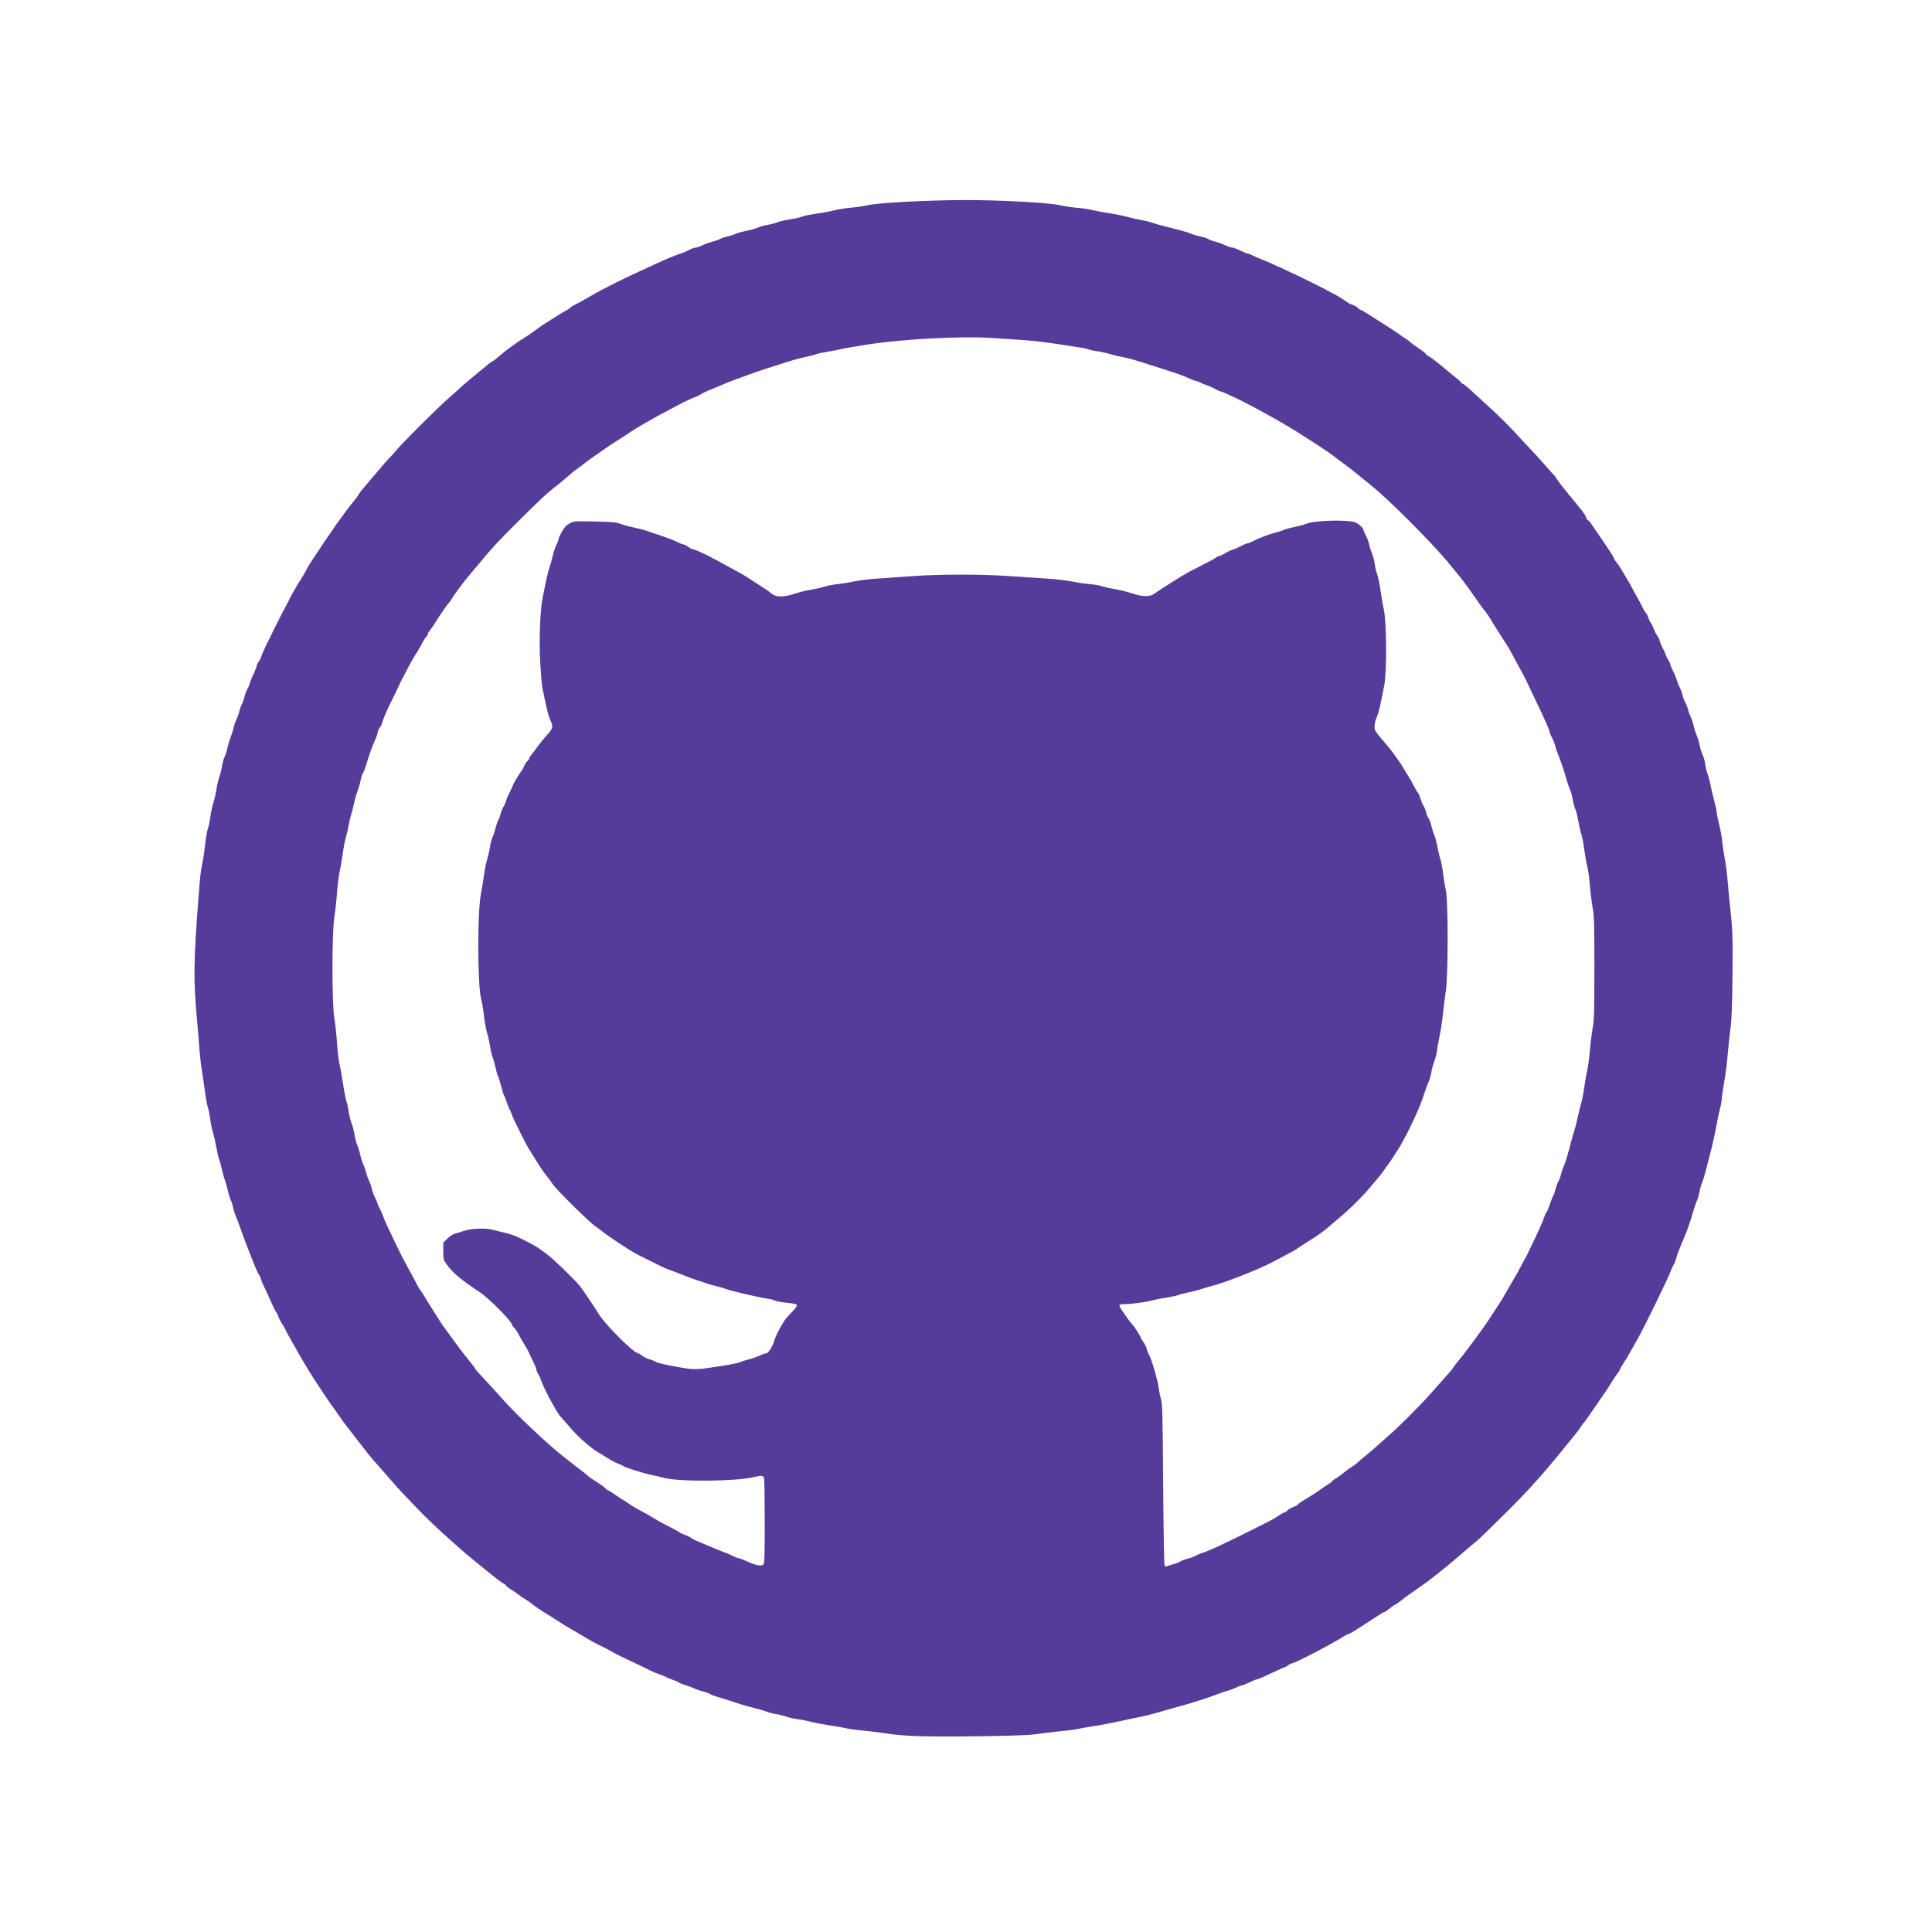 <?xml version="1.0" encoding="UTF-8" standalone="no"?>
<!-- Created with Inkscape (http://www.inkscape.org/) -->

<svg
   xmlns:dc="http://purl.org/dc/elements/1.1/"
   xmlns:cc="http://creativecommons.org/ns#"
   xmlns:rdf="http://www.w3.org/1999/02/22-rdf-syntax-ns#"
   xmlns:svg="http://www.w3.org/2000/svg"
   xmlns="http://www.w3.org/2000/svg"
   xmlns:sodipodi="http://sodipodi.sourceforge.net/DTD/sodipodi-0.dtd"
   xmlns:inkscape="http://www.inkscape.org/namespaces/inkscape"
   version="1.1"
   id="svg1382"
   width="2560"
   height="2560"
   viewBox="0 0 2560 2560"
   sodipodi:docname="socials_github.svg"
   inkscape:version="0.92.5 (2060ec1f9f, 2020-04-08)">
  <defs
     id="defs1386" />
  <sodipodi:namedview
     pagecolor="#ffffff"
     bordercolor="#666666"
     borderopacity="1"
     objecttolerance="10"
     gridtolerance="10"
     guidetolerance="10"
     inkscape:pageopacity="0"
     inkscape:pageshadow="2"
     inkscape:window-width="3000"
     inkscape:window-height="1859"
     id="namedview1384"
     showgrid="false"
     inkscape:zoom="0.36875"
     inkscape:cx="1199.5565"
     inkscape:cy="1620.7392"
     inkscape:window-x="-13"
     inkscape:window-y="-13"
     inkscape:window-maximized="1"
     inkscape:current-layer="svg1382" />
  <path
     style="fill:#553c9a;stroke-width:1.333;fill-opacity:1"
     d="m 1206,2300.05 c -11,-0.584 -25.4,-2.003 -32,-3.154 -6.6,-1.151 -19.73,-2.788 -29.178,-3.639 -9.448,-0.85 -19.048,-2.09 -21.333,-2.755 -2.285,-0.665 -12.255,-2.432 -22.155,-3.926 -9.9,-1.495 -22.2,-3.836 -27.333,-5.202 -5.133,-1.366 -12.833,-2.884 -17.11,-3.373 -4.277,-0.489 -11.004,-1.999 -14.949,-3.356 -3.945,-1.357 -10.045,-2.886 -13.556,-3.398 -3.511,-0.511 -9.384,-2.03 -13.051,-3.375 -3.667,-1.345 -11.467,-3.626 -17.333,-5.068 -5.867,-1.442 -13.367,-3.508 -16.667,-4.59 -3.3,-1.082 -9.9,-3.245 -14.667,-4.807 -4.767,-1.562 -11.899,-3.758 -15.85,-4.88 -3.951,-1.122 -8.451,-2.861 -10,-3.864 -1.549,-1.003 -5.817,-2.551 -9.483,-3.441 -3.667,-0.889 -8.785,-2.673 -11.373,-3.964 -2.589,-1.291 -8.128,-3.342 -12.309,-4.557 -4.181,-1.215 -7.92,-2.725 -8.309,-3.354 -0.389,-0.629 -3.85,-2.169 -7.691,-3.422 -3.841,-1.253 -7.65,-2.802 -8.463,-3.442 -0.813,-0.64 -4.87,-2.331 -9.014,-3.757 -4.145,-1.426 -9.18,-3.474 -11.188,-4.55 -2.009,-1.077 -10.252,-5.095 -18.319,-8.929 -8.067,-3.834 -17.667,-8.399 -21.333,-10.143 -3.667,-1.744 -10.267,-5.208 -14.667,-7.698 -4.4,-2.489 -9.5,-5.162 -11.333,-5.94 -1.833,-0.778 -5.133,-2.42 -7.333,-3.649 -2.2,-1.229 -6.1,-3.373 -8.667,-4.765 -2.567,-1.391 -7.967,-4.568 -12,-7.06 -4.033,-2.492 -10.053,-6.004 -13.377,-7.804 -3.324,-1.8 -10.002,-5.88 -14.841,-9.065 -4.839,-3.185 -10.519,-6.838 -12.623,-8.116 -12.375,-7.521 -17.732,-11.081 -22.493,-14.948 -2.933,-2.383 -7.133,-5.333 -9.333,-6.556 -2.2,-1.223 -6.7,-4.289 -10,-6.814 -3.3,-2.525 -8.25,-5.924 -11,-7.552 -2.75,-1.629 -5,-3.435 -5,-4.015 0,-0.58 -1.795,-1.982 -3.99,-3.117 -2.194,-1.135 -10,-7 -17.345,-13.034 -7.345,-6.034 -18,-14.727 -23.677,-19.318 -5.677,-4.591 -13.436,-11.191 -17.243,-14.667 -3.807,-3.476 -10.69,-9.62 -15.296,-13.653 -10.596,-9.278 -30.49,-28.216 -37.641,-35.831 -3.012,-3.207 -10.452,-11.007 -16.534,-17.333 -11.78,-12.252 -12.252,-12.774 -25.504,-28.169 -4.734,-5.5 -11.945,-13.681 -16.023,-18.179 -4.078,-4.499 -9.215,-10.643 -11.415,-13.655 -2.2,-3.012 -5.2,-6.908 -6.667,-8.659 -1.467,-1.751 -4.767,-5.982 -7.333,-9.402 -2.567,-3.42 -7.386,-9.643 -10.71,-13.828 -3.324,-4.185 -7.824,-10.247 -10,-13.471 -2.176,-3.224 -5.305,-7.724 -6.953,-10 -1.648,-2.276 -4.348,-6.004 -6,-8.283 -3.541,-4.886 -13.343,-19.583 -23.025,-34.522 -6.826,-10.534 -18.7,-30.525 -24.827,-41.801 -1.734,-3.19 -4.775,-8.59 -6.759,-12 -1.984,-3.41 -4.603,-8.299 -5.819,-10.866 -1.216,-2.567 -3.365,-6.29 -4.775,-8.274 -1.41,-1.984 -3.226,-5.584 -4.036,-8 -0.81,-2.416 -2.231,-5.292 -3.157,-6.392 -0.926,-1.1 -4.181,-7.7 -7.233,-14.667 -3.052,-6.967 -7.31,-16.201 -9.461,-20.521 -2.151,-4.32 -3.911,-8.772 -3.911,-9.895 0,-1.123 -0.85,-2.988 -1.889,-4.146 -1.039,-1.158 -3.197,-5.405 -4.796,-9.438 -1.599,-4.033 -4.716,-11.833 -6.927,-17.333 -4.647,-11.56 -11.042,-28.672 -13.953,-37.333 -1.109,-3.3 -3.394,-9.3 -5.078,-13.333 -1.684,-4.033 -3.48,-9.713 -3.991,-12.62 -0.511,-2.908 -1.781,-6.934 -2.822,-8.947 -1.041,-2.013 -2.812,-7.734 -3.936,-12.713 -1.124,-4.979 -2.944,-11.372 -4.044,-14.206 -1.1,-2.834 -2.878,-9.324 -3.95,-14.421 -1.072,-5.097 -2.567,-10.422 -3.322,-11.833 -0.755,-1.411 -2.542,-9.059 -3.971,-16.997 -1.429,-7.938 -3.482,-16.935 -4.561,-19.994 -1.079,-3.058 -2.618,-10.52 -3.42,-16.581 -0.802,-6.061 -2.338,-13.743 -3.413,-17.07 -1.075,-3.327 -2.809,-12.927 -3.853,-21.333 -1.044,-8.406 -2.806,-20.509 -3.914,-26.896 -1.108,-6.387 -2.67,-20.487 -3.47,-31.333 -0.8,-10.847 -2.316,-29.021 -3.37,-40.388 -4.349,-46.925 -3.996,-74.496 1.944,-151.911 2.794,-36.407 2.989,-38.12 6.229,-54.6 1.064,-5.415 2.486,-15.615 3.159,-22.667 0.673,-7.052 2.121,-15.362 3.219,-18.468 1.097,-3.105 2.656,-10.475 3.464,-16.378 0.808,-5.902 2.651,-14.43 4.095,-18.951 1.444,-4.521 3.237,-12.451 3.984,-17.622 0.747,-5.171 2.504,-12.703 3.904,-16.736 1.4,-4.033 3.136,-11.044 3.858,-15.579 0.722,-4.535 2.197,-9.635 3.278,-11.333 1.081,-1.698 2.683,-6.688 3.558,-11.088 0.876,-4.4 2.716,-10.7 4.089,-14 1.373,-3.3 3.126,-8.902 3.894,-12.448 0.769,-3.546 2.495,-8.646 3.836,-11.333 1.341,-2.687 3.15,-7.791 4.019,-11.343 0.869,-3.551 2.383,-7.751 3.363,-9.333 0.981,-1.582 2.503,-5.876 3.384,-9.543 0.88,-3.667 2.678,-8.467 3.995,-10.667 1.317,-2.2 2.82,-5.8 3.341,-8 0.52,-2.2 2.697,-7.591 4.838,-11.98 C 338.249,888.297 340,883.728 340,882.533 c 0,-1.195 1.117,-3.604 2.483,-5.353 1.366,-1.749 2.913,-4.68 3.437,-6.513 0.974,-3.403 7.581,-17.986 10.874,-24 1.004,-1.833 2.751,-5.433 3.882,-8 1.131,-2.567 2.749,-5.867 3.594,-7.333 0.845,-1.467 2.33,-4.317 3.3,-6.333 3.253,-6.765 6.082,-12.284 10.081,-19.667 C 379.836,801.3 382.485,796.2 383.539,794 c 1.054,-2.2 2.76,-5.5 3.792,-7.333 5.81,-10.323 9.172,-15.966 12.708,-21.333 2.174,-3.3 4.89,-8.015 6.036,-10.479 1.145,-2.463 4.955,-8.763 8.465,-14 6.142,-9.163 7.439,-11.111 14.794,-22.221 1.833,-2.769 5.733,-8.444 8.667,-12.61 2.933,-4.166 5.933,-8.574 6.667,-9.794 0.733,-1.221 2.833,-4.118 4.667,-6.439 1.833,-2.321 4.833,-6.418 6.667,-9.105 3.186,-4.671 11.082,-14.848 15.193,-19.583 1.066,-1.228 2.681,-3.628 3.588,-5.333 0.907,-1.706 2.995,-4.601 4.639,-6.434 1.644,-1.833 10.027,-11.733 18.628,-22 8.601,-10.267 16.709,-19.567 18.018,-20.667 1.309,-1.1 4.597,-4.7 7.306,-8 10.188,-12.408 58.818,-60.708 75.848,-75.333 4.27,-3.667 9.042,-7.955 10.604,-9.53 2.484,-2.504 20.612,-17.73 36.672,-30.803 2.928,-2.383 5.747,-4.333 6.265,-4.333 0.518,0 4.608,-3.171 9.09,-7.047 4.481,-3.876 9.648,-8.058 11.481,-9.292 1.833,-1.235 5.733,-4.042 8.667,-6.238 2.933,-2.196 7.433,-5.239 10,-6.761 4.879,-2.894 12.124,-7.791 16.667,-11.265 5.238,-4.006 12.074,-8.666 16.667,-11.361 C 727.9,425.195 733.6,421.584 738,418.676 c 4.4,-2.908 9.909,-6.191 12.242,-7.295 2.333,-1.104 4.661,-2.684 5.172,-3.512 0.511,-0.828 3.402,-2.676 6.425,-4.107 3.022,-1.431 9.095,-4.736 13.495,-7.344 8.928,-5.292 20.601,-11.704 26.667,-14.65 2.2,-1.068 5.5,-2.803 7.333,-3.854 4.358,-2.499 30.861,-15.168 47.333,-22.627 3.667,-1.66 10.567,-4.842 15.333,-7.07 10.639,-4.973 24.499,-10.621 30.432,-12.401 2.437,-0.731 7.177,-2.789 10.532,-4.573 3.355,-1.784 7.384,-3.243 8.953,-3.243 1.569,0 5.23,-1.218 8.135,-2.706 2.905,-1.488 8.808,-3.624 13.118,-4.747 4.31,-1.123 9.11,-2.838 10.667,-3.811 1.557,-0.973 6.13,-2.517 10.164,-3.432 4.033,-0.914 9.025,-2.519 11.092,-3.565 2.067,-1.047 8.236,-2.76 13.708,-3.807 5.472,-1.047 12.481,-3.037 15.575,-4.421 3.094,-1.385 8.625,-2.95 12.29,-3.479 3.666,-0.529 9.635,-2.09 13.265,-3.47 3.63,-1.379 11.274,-3.148 16.986,-3.93 5.712,-0.782 12.516,-2.312 15.121,-3.401 2.605,-1.088 11.038,-2.863 18.741,-3.945 7.703,-1.081 18.629,-3.125 24.28,-4.541 5.651,-1.416 15.374,-2.966 21.608,-3.443 6.233,-0.477 16.733,-2.024 23.333,-3.436 15.091,-3.23 77.839,-6.582 126.667,-6.767 46.199,-0.175 113.506,3.415 127.886,6.82 5.929,1.404 16.18,2.952 22.78,3.44 6.6,0.488 16.5,1.991 22,3.34 5.5,1.35 15.1,3.141 21.333,3.981 6.233,0.84 16.433,2.909 22.667,4.598 6.233,1.689 14.933,3.654 19.333,4.367 4.4,0.713 10.7,2.258 14,3.433 3.3,1.176 9.6,3.035 14,4.132 26.087,6.505 31.239,7.936 36.667,10.179 3.3,1.364 9.292,3.134 13.316,3.932 4.024,0.798 8.618,2.305 10.21,3.348 1.591,1.043 5.799,2.622 9.351,3.51 3.551,0.887 9.457,3.004 13.124,4.704 3.667,1.7 7.867,3.099 9.333,3.108 1.467,0.009 6.267,1.814 10.667,4.008 4.4,2.194 8.909,3.992 10.02,3.995 1.111,0.003 4.4,1.281 7.309,2.84 2.909,1.559 7.678,3.678 10.599,4.708 2.92,1.03 8.631,3.394 12.691,5.252 4.06,1.858 9.781,4.467 12.715,5.798 14.789,6.711 27.71,12.844 37.333,17.723 5.867,2.974 13.067,6.568 16,7.985 2.933,1.418 6.233,3.142 7.333,3.831 1.1,0.69 3.8,2.091 6,3.114 5.245,2.439 19.097,10.812 21.842,13.203 1.187,1.034 4.335,2.578 6.997,3.431 2.661,0.854 5.904,2.729 7.207,4.169 1.302,1.439 2.981,2.616 3.73,2.616 0.749,0 4.706,2.213 8.793,4.918 4.087,2.705 9.531,6.209 12.098,7.786 2.567,1.578 6.409,4.015 8.537,5.416 2.129,1.401 5.831,3.747 8.228,5.214 2.396,1.467 7.743,5.067 11.882,8 4.139,2.933 8.705,5.998 10.147,6.81 1.442,0.812 3.654,2.479 4.914,3.704 2.224,2.161 6.257,5.104 16.625,12.131 2.75,1.864 5,3.885 5,4.491 0,0.606 1.577,1.821 3.505,2.7 2.967,1.352 18.468,13.42 25.901,20.164 1.212,1.1 5.592,4.64 9.732,7.866 4.141,3.226 7.529,6.336 7.529,6.91 0,0.574 1.05,1.397 2.333,1.829 1.283,0.431 5.633,3.828 9.667,7.548 4.033,3.72 16.033,14.742 26.667,24.494 10.633,9.752 24.733,23.634 31.333,30.851 6.6,7.216 14.1,15.308 16.667,17.981 10.375,10.806 18.5,19.687 26.699,29.188 4.747,5.5 9.147,10.376 9.778,10.835 0.631,0.459 2.431,2.975 4.001,5.59 1.57,2.615 7.49,10.339 13.155,17.165 20.337,24.501 23.846,29.101 25.226,33.059 0.77,2.21 1.934,4.017 2.587,4.017 0.652,0 2.675,2.25 4.494,5 1.819,2.75 5.45,8 8.067,11.667 2.618,3.667 6.912,9.967 9.544,14 2.631,4.033 6.509,9.901 8.616,13.039 2.108,3.138 3.832,6.242 3.832,6.898 0,0.656 1.416,2.888 3.146,4.961 1.73,2.073 4.162,5.569 5.403,7.769 1.242,2.2 4.31,7.3 6.819,11.333 2.509,4.033 5.787,9.733 7.284,12.667 1.497,2.933 4.799,8.933 7.337,13.333 2.538,4.4 6.097,11.095 7.909,14.877 1.812,3.783 3.882,7.241 4.601,7.685 0.719,0.444 2.027,3.049 2.906,5.789 0.879,2.74 2.408,5.911 3.396,7.048 0.988,1.136 2.699,4.625 3.803,7.753 1.104,3.128 3.178,7.176 4.61,8.996 1.432,1.82 2.996,5.097 3.476,7.282 0.48,2.185 2.259,6.507 3.953,9.604 1.694,3.097 3.522,7.131 4.061,8.964 0.539,1.833 2.102,4.926 3.473,6.872 1.37,1.947 2.492,4.407 2.492,5.468 0,1.061 1.469,4.691 3.264,8.067 1.795,3.376 4.147,9.114 5.227,12.75 1.08,3.637 2.836,8.014 3.903,9.727 1.067,1.713 2.614,5.931 3.439,9.372 0.825,3.441 2.642,8.241 4.037,10.667 1.396,2.425 2.969,6.51 3.496,9.076 0.527,2.567 2.087,6.897 3.467,9.623 1.38,2.726 3.175,8.126 3.99,12 0.815,3.874 2.636,9.614 4.049,12.755 1.412,3.141 3.198,9.122 3.969,13.291 0.771,4.169 2.514,9.762 3.875,12.429 1.361,2.667 2.889,8.086 3.397,12.042 0.508,3.956 1.958,9.893 3.221,13.193 1.263,3.3 3.052,10.2 3.974,15.333 0.922,5.133 3.105,14.35 4.851,20.483 1.746,6.132 3.174,12.759 3.174,14.727 0,1.968 1.448,9.251 3.219,16.184 1.77,6.934 3.63,17.107 4.133,22.607 0.503,5.5 2.014,15.7 3.36,22.667 1.345,6.967 3.116,20.767 3.934,30.667 0.819,9.9 2.084,23.4 2.813,30 3.689,33.425 4.047,43.032 3.531,94.643 -0.402,40.136 -1.112,58.771 -2.671,70.024 -1.168,8.433 -2.803,23.902 -3.633,34.374 -0.83,10.472 -2.973,27.241 -4.763,37.264 -1.79,10.023 -3.255,20.079 -3.255,22.346 0,2.267 -0.969,7.698 -2.153,12.069 -1.184,4.371 -3.218,13.947 -4.519,21.28 -2.325,13.102 -6.218,30.192 -10.174,44.667 -1.103,4.033 -3.177,12.133 -4.61,18 -1.433,5.867 -3.407,12.167 -4.386,14 -0.98,1.833 -2.524,7.226 -3.432,11.983 -0.908,4.757 -2.469,10.232 -3.469,12.166 -1,1.934 -3.009,7.642 -4.465,12.684 -5.518,19.116 -8.765,28.088 -17.31,47.833 -2.222,5.133 -4.713,11.979 -5.536,15.213 -0.823,3.234 -2.325,7.144 -3.337,8.689 -1.012,1.545 -2.687,5.199 -3.722,8.12 -3.542,10 -35.77,76.028 -44.662,91.504 -1.957,3.406 -5.513,9.706 -7.902,14 -4.598,8.266 -5.508,9.783 -11.323,18.875 -2.017,3.153 -3.667,6.221 -3.667,6.817 0,0.596 -1.65,3.208 -3.667,5.806 -2.017,2.597 -4.867,6.713 -6.333,9.147 -5.785,9.597 -8.512,13.669 -26.678,39.831 -1.782,2.567 -4.609,6.677 -6.281,9.135 -1.672,2.458 -4.045,5.562 -5.273,6.899 -1.228,1.337 -2.9,3.678 -3.715,5.201 -0.816,1.524 -5.024,7.119 -9.352,12.434 -4.328,5.315 -9.085,11.164 -10.57,12.997 -31.604,39.006 -49.043,58.384 -81.593,90.667 -17.376,17.233 -33.465,32.833 -35.754,34.667 -2.289,1.833 -5.896,4.833 -8.017,6.667 -2.12,1.833 -6.379,5.433 -9.465,8 -3.085,2.567 -9.396,7.967 -14.024,12 -4.628,4.033 -11.009,9.304 -14.179,11.712 -3.17,2.408 -8.085,6.308 -10.921,8.667 -5.988,4.979 -15.024,11.576 -28.176,20.572 -5.133,3.511 -12.507,8.933 -16.385,12.05 -3.879,3.117 -7.572,5.667 -8.207,5.667 -0.635,0 -3.669,2.1 -6.741,4.667 -3.072,2.567 -6.153,4.667 -6.847,4.667 -0.694,0 -2.887,1.097 -4.874,2.438 -1.987,1.341 -6.913,4.536 -10.946,7.099 -4.033,2.564 -11.976,7.724 -17.651,11.467 -5.675,3.743 -11.675,7.208 -13.333,7.701 -1.658,0.492 -5.115,2.248 -7.682,3.902 -14.902,9.604 -64.469,35.362 -68.161,35.422 -1.011,0.016 -3.339,1.203 -5.172,2.637 -1.833,1.434 -3.86,2.621 -4.503,2.637 -0.643,0.016 -4.843,1.766 -9.333,3.888 -20.329,9.609 -26.114,12.142 -27.746,12.146 -0.963,0 -5.351,1.8 -9.751,3.995 -4.4,2.195 -8.923,3.992 -10.051,3.995 -1.128,0 -4.428,1.22 -7.333,2.704 -2.905,1.485 -7.682,3.305 -10.615,4.046 -2.933,0.741 -8.933,2.766 -13.333,4.5 -13.146,5.181 -37.467,12.881 -55.333,17.519 -4.033,1.047 -12.133,3.353 -18,5.124 -13.193,3.983 -24.796,6.85 -38.667,9.554 -5.867,1.144 -16.967,3.494 -24.667,5.222 -7.7,1.728 -20.6,4.126 -28.667,5.327 -8.067,1.201 -16.95,2.777 -19.742,3.502 -2.791,0.725 -13.891,2.173 -24.667,3.219 -10.775,1.046 -25.592,2.835 -32.925,3.976 -15.558,2.42 -131.216,3.84 -165.333,2.03 z m 348.77,-227.352 c 3.357,-0.918 7.557,-2.612 9.333,-3.764 1.776,-1.152 6.23,-2.814 9.896,-3.694 3.667,-0.88 8.467,-2.65 10.667,-3.935 2.2,-1.284 5.5,-2.76 7.333,-3.28 8.426,-2.388 27.237,-11.013 62.973,-28.877 32.071,-16.031 33.294,-16.683 40.336,-21.51 2.92,-2.002 5.977,-3.639 6.793,-3.639 0.816,0 2.506,-1.13 3.756,-2.51 1.249,-1.381 4.942,-3.53 8.207,-4.777 3.264,-1.247 5.935,-2.745 5.935,-3.331 0,-0.585 5.25,-4.174 11.667,-7.975 6.417,-3.801 14.367,-8.95 17.667,-11.443 3.3,-2.492 8.25,-5.864 11,-7.493 2.75,-1.629 5,-3.436 5,-4.015 0,-0.579 1.95,-2.046 4.333,-3.259 2.383,-1.213 7.333,-4.735 11,-7.828 3.667,-3.092 8.167,-6.404 10,-7.361 1.833,-0.956 4.533,-2.865 6,-4.242 1.467,-1.377 7.167,-6.193 12.667,-10.703 5.5,-4.51 13.677,-11.544 18.17,-15.631 4.494,-4.087 11.942,-10.732 16.551,-14.765 10.694,-9.358 41.248,-40.05 49.946,-50.172 3.667,-4.267 12.217,-13.885 19,-21.374 6.783,-7.489 12.333,-13.999 12.333,-14.467 0,-0.468 3.15,-4.681 7,-9.363 3.85,-4.681 8.8,-10.951 11,-13.933 2.2,-2.982 5.8,-7.771 8,-10.643 2.2,-2.872 5.5,-7.39 7.333,-10.04 1.833,-2.65 5.012,-7.036 7.063,-9.746 2.052,-2.711 7.374,-10.629 11.828,-17.595 4.454,-6.967 9.146,-14.185 10.427,-16.041 1.281,-1.856 3.641,-5.756 5.244,-8.667 1.603,-2.911 6.458,-11.292 10.788,-18.626 4.33,-7.333 9.383,-16.333 11.229,-20 1.846,-3.667 3.949,-7.567 4.674,-8.667 0.725,-1.1 2.539,-4.55 4.032,-7.667 1.493,-3.117 3.961,-8.217 5.484,-11.333 7.919,-16.202 15.418,-33.067 17.183,-38.648 0.867,-2.74 2.085,-5.296 2.708,-5.681 0.623,-0.385 2.471,-4.743 4.108,-9.685 1.637,-4.942 3.709,-10.185 4.604,-11.652 0.895,-1.467 2.325,-5.572 3.178,-9.124 0.853,-3.551 2.397,-7.751 3.432,-9.333 1.035,-1.582 2.768,-6.284 3.852,-10.448 1.084,-4.165 2.726,-8.965 3.65,-10.667 1.616,-2.977 5.166,-14.799 9.94,-33.095 1.244,-4.767 3.138,-11.367 4.209,-14.667 1.072,-3.3 3.101,-11.4 4.51,-18 1.409,-6.6 3.422,-14.7 4.474,-18 1.052,-3.3 2.894,-12.9 4.093,-21.333 1.199,-8.433 3.031,-18.933 4.071,-23.333 1.04,-4.4 2.496,-15.5 3.235,-24.667 0.739,-9.167 2.381,-22.367 3.648,-29.333 1.985,-10.908 2.307,-22.015 2.321,-80 0.015,-58.418 -0.292,-69.01 -2.314,-80 -1.282,-6.967 -2.947,-20.467 -3.7,-30 -0.754,-9.533 -2.248,-20.404 -3.322,-24.156 -1.074,-3.752 -2.856,-13.721 -3.962,-22.152 -1.105,-8.431 -2.901,-17.856 -3.991,-20.945 -1.09,-3.089 -2.928,-11.069 -4.084,-17.733 -1.156,-6.665 -2.933,-13.723 -3.947,-15.685 -1.015,-1.962 -2.555,-7.713 -3.424,-12.781 -0.869,-5.067 -2.497,-11.014 -3.619,-13.214 -1.122,-2.2 -3.104,-7.9 -4.403,-12.667 -3.119,-11.44 -7.445,-24.287 -11.225,-33.333 -1.685,-4.033 -3.493,-9.382 -4.016,-11.886 -0.523,-2.504 -2.382,-7.243 -4.131,-10.532 -1.748,-3.289 -3.179,-6.723 -3.179,-7.631 0,-2.263 -6.628,-17.16 -20.49,-46.052 -4.073,-8.489 -8.637,-18.089 -10.143,-21.333 -1.506,-3.244 -4.754,-9.499 -7.217,-13.899 -4.062,-7.255 -7.728,-14.047 -13.674,-25.333 -2.357,-4.475 -4.734,-8.274 -15.431,-24.667 -4.068,-6.233 -8.392,-13.133 -9.61,-15.333 -2.82,-5.096 -7.972,-12.641 -10.733,-15.719 -1.177,-1.312 -5.105,-6.712 -8.73,-12 -3.625,-5.288 -8.384,-12.014 -10.576,-14.947 -2.192,-2.933 -5.029,-6.833 -6.304,-8.667 -1.275,-1.833 -5.787,-7.533 -10.026,-12.667 -4.239,-5.133 -9.063,-10.99 -10.719,-13.016 -22.104,-27.024 -79.671,-84.643 -103.679,-103.772 -4.767,-3.798 -13.167,-10.597 -18.667,-15.11 -5.5,-4.512 -11.291,-9.081 -12.87,-10.153 -1.578,-1.072 -6.378,-4.655 -10.667,-7.962 -7.964,-6.141 -11.645,-8.778 -20.464,-14.654 -11.071,-7.378 -12.848,-8.54 -17.333,-11.333 -2.567,-1.598 -6.383,-4.052 -8.482,-5.453 -9.459,-6.314 -34.073,-20.883 -48.852,-28.915 -4.033,-2.192 -10.333,-5.639 -14,-7.659 -16.327,-8.997 -44.856,-22.639 -47.345,-22.639 -0.832,0 -4.02,-1.433 -7.084,-3.185 -3.064,-1.752 -7.971,-3.943 -10.904,-4.869 -2.933,-0.926 -6.533,-2.421 -8,-3.323 -1.467,-0.902 -4.467,-2.039 -6.667,-2.528 -2.2,-0.489 -7,-2.317 -10.667,-4.062 -6.486,-3.087 -13.388,-5.528 -34,-12.027 -5.5,-1.734 -13,-4.131 -16.667,-5.327 -19.671,-6.415 -27.484,-8.636 -35.333,-10.042 -4.767,-0.854 -12.267,-2.66 -16.667,-4.014 -4.4,-1.353 -12.42,-3.114 -17.822,-3.912 -5.402,-0.798 -10.802,-1.958 -12,-2.578 -1.198,-0.62 -5.178,-1.539 -8.845,-2.044 C 1429,460.253 1415.2,458.112 1402,455.998 c -13.2,-2.113 -33,-4.463 -44,-5.223 -11,-0.76 -30.2,-2.068 -42.667,-2.907 -41.307,-2.78 -118.964,1.32 -167.095,8.823 -16.631,2.592 -32.038,5.283 -34.238,5.978 -2.2,0.696 -9.95,2.212 -17.221,3.369 -7.272,1.157 -14.298,2.68 -15.614,3.384 -1.316,0.704 -7.066,2.223 -12.778,3.374 -9.611,1.938 -19.316,4.727 -39.72,11.415 -4.4,1.442 -11.6,3.742 -16,5.111 -4.4,1.369 -14,4.698 -21.333,7.398 -7.333,2.7 -16.333,5.997 -20,7.325 -3.667,1.329 -11.767,4.62 -18,7.314 -6.233,2.694 -13.733,5.854 -16.667,7.021 -2.933,1.167 -6.926,3.208 -8.873,4.536 -1.947,1.328 -4.041,2.414 -4.655,2.414 -1.103,0 -18.651,8.124 -23.806,11.022 -1.467,0.824 -6.567,3.543 -11.333,6.042 -15.276,8.009 -20.521,10.861 -27.333,14.864 -3.667,2.154 -8.882,5.146 -11.589,6.649 -5.069,2.813 -12.071,7.263 -19.078,12.125 -2.2,1.527 -7.3,4.811 -11.333,7.298 -4.033,2.487 -9.133,5.773 -11.333,7.302 -2.2,1.529 -5.935,4.111 -8.3,5.739 -12.543,8.632 -21.483,15.063 -25.248,18.159 -2.318,1.907 -6.456,4.967 -9.194,6.8 -2.739,1.833 -8.342,6.368 -12.452,10.076 -4.11,3.709 -10.772,9.276 -14.806,12.371 -12.59,9.663 -20.839,17.329 -50.532,46.962 -29.413,29.353 -31.81,31.948 -54.13,58.59 -7.065,8.433 -13.876,16.533 -15.135,18 -1.259,1.467 -3.325,4.167 -4.592,6 -1.266,1.833 -4.385,6.033 -6.931,9.333 -2.545,3.3 -5.624,7.8 -6.842,10 -1.218,2.2 -3.39,5.2 -4.828,6.667 -2.359,2.406 -12.101,16.679 -19.011,27.853 -1.467,2.372 -4.017,6.006 -5.667,8.076 -1.65,2.07 -3,4.509 -3,5.421 0,0.911 -0.907,2.41 -2.016,3.33 -1.109,0.92 -3.206,4.143 -4.662,7.163 -1.455,3.02 -4.559,8.491 -6.898,12.157 -5.239,8.216 -10.712,17.884 -15.095,26.667 -1.83,3.667 -3.898,7.567 -4.596,8.667 -0.698,1.1 -3.747,7.4 -6.774,14 -3.028,6.6 -6.061,12.9 -6.742,14 -0.68,1.1 -1.921,3.5 -2.756,5.333 -0.836,1.833 -3.172,6.933 -5.192,11.333 -2.02,4.4 -4.337,10.48 -5.147,13.511 -0.811,3.031 -2.354,6.242 -3.429,7.134 -1.075,0.892 -2.352,3.812 -2.837,6.489 -0.485,2.676 -2.05,7.189 -3.478,10.028 -2.813,5.593 -7.689,19.156 -11.752,32.687 -1.406,4.684 -3.396,9.797 -4.422,11.362 -1.026,1.566 -2.311,5.534 -2.857,8.818 -0.545,3.284 -2.359,9.628 -4.031,14.098 -1.672,4.47 -3.74,11.67 -4.596,16 -0.856,4.33 -2.665,11.473 -4.02,15.873 -1.355,4.4 -2.831,10.7 -3.28,14 -0.449,3.3 -1.98,9.9 -3.403,14.667 -1.423,4.767 -3.521,15.527 -4.663,23.913 -1.141,8.385 -2.992,19.185 -4.112,24 -1.12,4.815 -2.606,16.854 -3.303,26.754 -0.696,9.9 -2.304,24.6 -3.572,32.667 -3.3,20.984 -3.3,115.046 3.1e-4,134.028 1.214,6.982 2.824,21.878 3.577,33.102 0.754,11.224 2.261,23.845 3.35,28.046 1.089,4.201 3.156,15.705 4.595,25.564 1.439,9.859 3.5,20.403 4.581,23.43 1.081,3.028 2.393,9.028 2.916,13.333 0.523,4.306 2.284,11.428 3.915,15.828 1.63,4.4 3.394,11.3 3.92,15.333 0.526,4.033 2.066,9.846 3.423,12.917 1.357,3.071 3.187,9.071 4.067,13.333 0.88,4.263 2.641,9.85 3.915,12.417 1.274,2.567 3.033,7.597 3.91,11.179 0.877,3.582 2.715,8.71 4.085,11.395 1.37,2.686 2.923,7.255 3.45,10.154 0.528,2.899 2.378,7.967 4.111,11.261 1.734,3.294 3.152,6.603 3.152,7.353 0,0.75 1.276,3.744 2.835,6.653 1.559,2.909 3.678,7.678 4.708,10.599 1.03,2.92 3.416,8.631 5.301,12.691 4.147,8.929 17.668,36.999 19.612,40.715 4.06,7.759 9.66,18.091 13.009,24 2.078,3.667 5.07,9.367 6.649,12.667 1.579,3.3 3.921,7.2 5.205,8.667 1.284,1.467 3.162,4.278 4.174,6.247 1.012,1.969 5.739,9.646 10.506,17.06 4.767,7.414 9.867,15.452 11.333,17.862 2.378,3.909 8.136,11.954 18.725,26.164 1.913,2.567 5.682,7.67 8.376,11.34 2.694,3.67 8.049,10.451 11.899,15.069 3.85,4.618 7.009,8.815 7.021,9.327 0.02,0.908 6.428,8.139 18.745,21.153 3.354,3.544 10.963,11.973 16.908,18.73 19.267,21.899 65.144,64.925 85.392,80.085 1.686,1.263 5.003,3.891 7.37,5.84 2.367,1.95 7.588,5.963 11.601,8.92 4.013,2.956 8.35,6.421 9.639,7.698 1.288,1.278 4.369,3.564 6.845,5.08 8.613,5.274 14.863,9.741 16.662,11.909 0.996,1.2 2.344,2.181 2.996,2.181 0.652,0 4.798,2.55 9.214,5.667 4.416,3.117 9.851,6.661 12.077,7.877 2.226,1.216 5.056,3.069 6.289,4.119 2.229,1.899 10.124,6.496 21.575,12.563 3.3,1.748 8.7,4.927 12,7.064 3.3,2.137 11.7,6.734 18.667,10.217 6.967,3.483 13.596,7.103 14.733,8.045 1.136,0.942 4.707,2.644 7.934,3.783 3.227,1.139 6.797,2.904 7.934,3.924 1.136,1.02 5.066,3.041 8.733,4.492 3.667,1.451 11.767,4.849 18,7.55 6.233,2.701 14.601,6.072 18.595,7.491 3.994,1.419 8.503,3.392 10.02,4.386 1.517,0.994 4.786,2.252 7.266,2.797 2.48,0.545 8.084,2.681 12.455,4.748 9.775,4.623 17.687,6.139 20.377,3.906 1.659,-1.377 1.951,-9.901 1.936,-56.458 -0.011,-30.16 -0.369,-56.145 -0.798,-57.745 -1.134,-4.229 -2.917,-4.44 -14.4,-1.704 -23.992,5.716 -100.154,6.185 -118.784,0.732 -3.667,-1.073 -10.408,-2.614 -14.981,-3.424 -8.835,-1.565 -36.034,-10.15 -38.467,-12.141 -0.797,-0.652 -3.797,-2.025 -6.667,-3.052 -2.87,-1.026 -9.118,-4.327 -13.885,-7.334 -4.767,-3.007 -10.467,-6.459 -12.667,-7.67 -2.2,-1.211 -6.1,-3.909 -8.667,-5.994 -2.567,-2.086 -5.6,-4.553 -6.741,-5.482 -7.475,-6.088 -16.42,-15.01 -23.721,-23.662 -4.654,-5.515 -9.154,-10.628 -10,-11.361 -4.765,-4.13 -23.423,-38.79 -26.867,-49.908 -0.552,-1.783 -2.127,-5.083 -3.499,-7.333 -1.372,-2.25 -2.497,-5.026 -2.5,-6.168 -0.003,-1.142 -2.045,-6.132 -4.539,-11.089 -2.494,-4.957 -4.875,-10.022 -5.291,-11.257 -0.416,-1.234 -3.153,-6.144 -6.082,-10.911 -2.929,-4.767 -6.586,-11.159 -8.129,-14.205 -1.542,-3.046 -3.965,-6.589 -5.384,-7.873 -1.419,-1.284 -2.58,-2.91 -2.58,-3.612 0,-4.24 -30.907,-35.545 -42.809,-43.361 -25.05,-16.45 -35.737,-25.443 -44.144,-37.146 -4.115,-5.728 -4.381,-6.776 -4.381,-17.217 v -11.118 l 5.299,-5.43 c 3.245,-3.325 7.38,-5.982 10.667,-6.854 2.952,-0.783 8.799,-2.57 12.992,-3.971 8.341,-2.786 27.403,-3.45 35.709,-1.244 2.567,0.682 9.767,2.458 16,3.948 6.233,1.49 14.033,3.988 17.333,5.551 12.724,6.026 24.805,12.414 28,14.805 1.833,1.372 7.23,5.322 11.993,8.777 7.175,5.205 33.948,30.986 42.526,40.949 2.981,3.462 20.195,28.938 25.153,37.225 8.099,13.538 44.096,49.958 51.662,52.27 1.467,0.448 4.508,2.193 6.758,3.877 2.25,1.684 6.45,3.7 9.333,4.479 2.883,0.779 6.443,2.262 7.912,3.295 2.847,2.002 33.339,8.181 46.663,9.456 4.4,0.421 12.2,0.192 17.333,-0.51 26.354,-3.601 45.135,-6.928 48.378,-8.568 1.992,-1.008 6.917,-2.607 10.943,-3.554 4.026,-0.947 10.326,-3.122 14,-4.833 3.674,-1.711 7.721,-3.116 8.994,-3.123 3.047,-0.017 8.479,-8.376 11.034,-16.98 1.873,-6.308 6.919,-16.267 13.359,-26.366 1.403,-2.2 5.718,-7.215 9.588,-11.145 3.871,-3.93 7.038,-7.932 7.038,-8.894 0,-1.985 -3.342,-2.801 -16.667,-4.073 -5.133,-0.49 -10.889,-1.682 -12.791,-2.649 -1.902,-0.967 -6.702,-2.147 -10.667,-2.622 -8.567,-1.026 -49.772,-10.697 -54.542,-12.803 -1.833,-0.809 -6.633,-2.232 -10.667,-3.163 -4.033,-0.93 -10.933,-2.914 -15.333,-4.409 -4.4,-1.494 -10.7,-3.596 -14,-4.67 -3.3,-1.074 -10.8,-3.881 -16.667,-6.238 -5.867,-2.356 -13.829,-5.394 -17.694,-6.751 -3.865,-1.356 -8.665,-3.366 -10.667,-4.466 -2.002,-1.1 -9.542,-4.877 -16.755,-8.393 -7.214,-3.516 -15.314,-7.592 -18,-9.059 -8.783,-4.795 -38.985,-24.899 -42.996,-28.619 -1.214,-1.127 -5.327,-4.148 -9.139,-6.715 -8.56,-5.763 -52.15,-48.79 -57.118,-56.38 -1.997,-3.05 -4.53,-6.573 -5.63,-7.828 -3.41,-3.889 -9.293,-12.159 -13.606,-19.126 -2.27,-3.667 -5.441,-8.767 -7.047,-11.333 -1.606,-2.567 -4.038,-6.467 -5.406,-8.667 -4.292,-6.906 -20.408,-39.353 -22.081,-44.457 -0.879,-2.682 -2.339,-6.076 -3.245,-7.543 -0.906,-1.467 -2.694,-5.967 -3.974,-10 -1.28,-4.033 -2.846,-7.992 -3.48,-8.797 -0.634,-0.805 -2.406,-6.505 -3.939,-12.667 -1.533,-6.162 -3.321,-11.847 -3.974,-12.635 -0.653,-0.788 -2.065,-5.588 -3.138,-10.667 -1.073,-5.079 -2.824,-11.334 -3.892,-13.901 -1.068,-2.567 -2.629,-9.167 -3.471,-14.667 -0.841,-5.5 -2.633,-13.6 -3.982,-18 -1.349,-4.4 -3.202,-14.6 -4.117,-22.667 -0.915,-8.067 -2.506,-17.667 -3.534,-21.333 -5.144,-18.345 -5.428,-115.688 -0.411,-140.667 1.399,-6.967 3.203,-18.067 4.009,-24.667 0.806,-6.6 2.606,-15.6 4,-20 1.394,-4.4 3.178,-12.125 3.963,-17.167 0.785,-5.042 2.256,-10.769 3.268,-12.726 1.012,-1.957 2.833,-7.432 4.046,-12.166 1.213,-4.734 2.983,-9.816 3.933,-11.294 0.95,-1.477 2.164,-4.777 2.699,-7.333 0.535,-2.556 2.413,-7.154 4.175,-10.218 1.761,-3.064 3.203,-6.398 3.203,-7.41 0,-1.012 2.098,-6.005 4.663,-11.096 2.564,-5.091 4.664,-9.634 4.667,-10.095 0.005,-1.115 8.748,-15.596 11.07,-18.337 1.006,-1.187 2.582,-4.064 3.503,-6.395 0.921,-2.33 2.82,-5.273 4.22,-6.54 1.4,-1.267 2.546,-2.96 2.546,-3.763 8.9e-4,-0.803 1.351,-3.056 3,-5.007 1.649,-1.951 5.548,-7.051 8.664,-11.333 3.116,-4.282 8.666,-11.055 12.333,-15.05 7.445,-8.11 8.026,-10.848 3.984,-18.77 -1.476,-2.894 -4.217,-12.62 -6.09,-21.614 -1.873,-8.994 -3.926,-18.752 -4.562,-21.686 -0.636,-2.933 -1.889,-17.497 -2.784,-32.364 -1.797,-29.854 -0.159,-71.935 3.439,-88.302 1.048,-4.767 2.886,-13.767 4.085,-20 1.199,-6.233 3.307,-14.633 4.684,-18.667 1.377,-4.033 3.392,-11.233 4.477,-16 1.085,-4.767 3.202,-11.044 4.704,-13.949 1.502,-2.905 2.749,-6.205 2.771,-7.333 0.022,-1.128 2.053,-5.646 4.513,-10.039 3.344,-5.971 5.943,-8.778 10.293,-11.118 5.687,-3.059 6.445,-3.117 33.154,-2.53 23.101,0.507 28.469,1.016 34.667,3.29 4.033,1.479 11.833,3.596 17.333,4.704 5.5,1.108 12.7,2.965 16,4.127 3.3,1.162 9,3.088 12.667,4.282 15.094,4.912 24.438,8.438 29.388,11.092 2.881,1.544 6.181,2.808 7.333,2.808 1.152,0 4.127,1.5 6.612,3.333 2.485,1.833 5.404,3.333 6.487,3.333 1.923,0 16.206,6.263 22.846,10.018 1.833,1.037 6.333,3.432 10,5.322 C 955,745.231 961.6,748.81 966,751.294 c 4.4,2.484 10.4,5.75 13.333,7.258 4.765,2.45 11.874,6.922 33.472,21.053 3.591,2.349 7.428,5.094 8.528,6.098 6.542,5.977 16.903,6.075 34,0.322 5.133,-1.727 13.833,-3.831 19.333,-4.675 5.5,-0.844 13.6,-2.659 18,-4.033 4.4,-1.374 12.2,-2.89 17.333,-3.368 5.133,-0.478 14.733,-2.037 21.333,-3.465 6.6,-1.428 21,-3.172 32,-3.875 11,-0.703 32.133,-2.178 46.961,-3.277 34.443,-2.552 90.79,-2.557 126.504,-0.011 15.328,1.093 37.469,2.559 49.202,3.258 11.733,0.699 27.033,2.437 34,3.862 6.967,1.425 17.672,3.005 23.789,3.511 6.117,0.506 13.615,1.799 16.662,2.874 3.047,1.075 10.942,2.867 17.544,3.981 6.603,1.115 16.505,3.568 22.005,5.452 12.68,4.344 23.342,4.745 28.549,1.074 10.862,-7.657 39.794,-25.858 47.689,-30 3.494,-1.833 12.633,-6.481 20.309,-10.329 7.676,-3.847 14.288,-7.531 14.692,-8.186 0.405,-0.655 2.391,-1.593 4.415,-2.086 2.023,-0.493 5.881,-2.335 8.571,-4.095 2.691,-1.76 6.591,-3.613 8.667,-4.118 2.076,-0.505 7.009,-2.629 10.962,-4.719 3.953,-2.09 8.034,-3.801 9.069,-3.801 1.035,0 4.1,-1.191 6.812,-2.646 7.506,-4.029 21.373,-9.32 29.997,-11.447 4.253,-1.049 9.353,-2.724 11.333,-3.723 1.98,-0.999 8.401,-2.766 14.267,-3.928 5.867,-1.162 12.989,-3.083 15.828,-4.269 10.689,-4.468 54.428,-5.674 64.728,-1.784 4.095,1.546 10.778,7.653 10.778,9.849 0,0.854 1.467,4.311 3.26,7.684 1.793,3.373 3.67,8.412 4.17,11.199 0.5,2.787 2.253,8.367 3.896,12.4 1.643,4.033 3.361,10.699 3.82,14.812 0.458,4.113 1.794,9.779 2.969,12.59 1.175,2.811 3.274,12.946 4.664,22.521 1.391,9.575 3.131,19.81 3.868,22.743 4.154,16.537 4.603,83.784 0.69,103.333 -0.954,4.767 -2.947,14.667 -4.429,22 -1.482,7.333 -3.929,16.033 -5.439,19.333 -1.509,3.3 -2.757,8.588 -2.773,11.751 -0.027,5.296 0.846,6.774 11.032,18.667 6.084,7.103 12.065,14.415 13.292,16.249 1.227,1.833 4.029,5.733 6.226,8.667 2.197,2.933 5.535,8.033 7.417,11.333 1.882,3.3 5.203,8.7 7.38,12 2.177,3.3 5.426,9.095 7.219,12.877 1.794,3.783 3.877,7.258 4.631,7.724 0.753,0.466 2.212,3.671 3.242,7.123 1.03,3.452 3.087,8.376 4.572,10.943 1.485,2.567 3.125,6.767 3.644,9.333 0.519,2.567 1.817,5.657 2.884,6.868 1.067,1.211 2.8,5.891 3.851,10.399 1.052,4.509 2.749,9.818 3.772,11.798 1.023,1.98 2.834,8.807 4.025,15.17 1.191,6.363 3.05,14.075 4.13,17.138 1.081,3.063 2.588,11.057 3.35,17.764 0.762,6.707 2.417,16.695 3.677,22.195 3.377,14.732 3.385,113.642 0.013,135.333 -1.255,8.067 -2.911,21.312 -3.682,29.435 -0.77,8.123 -2.889,21.922 -4.708,30.667 -1.819,8.744 -3.325,17.399 -3.347,19.232 -0.021,1.833 -1.505,7.49 -3.298,12.569 -1.792,5.08 -3.644,11.98 -4.115,15.333 -0.471,3.353 -1.936,8.497 -3.256,11.431 -1.32,2.933 -3.594,8.933 -5.055,13.333 -5.282,15.913 -8.064,22.92 -14.822,37.333 -3.783,8.067 -7.864,16.467 -9.07,18.667 -1.206,2.2 -3.609,6.7 -5.341,10 -1.732,3.3 -4.923,8.7 -7.092,12 -2.169,3.3 -4.992,7.707 -6.272,9.794 -1.28,2.087 -3.828,5.812 -5.662,8.279 -1.833,2.466 -4.833,6.681 -6.667,9.366 -1.833,2.685 -5.133,6.913 -7.333,9.395 -2.2,2.482 -5.5,6.378 -7.333,8.658 -11.498,14.298 -29.445,32.174 -46.667,46.482 -4.767,3.96 -9.867,8.283 -11.333,9.605 -6.205,5.596 -14.379,11.43 -26.744,19.087 -4.484,2.777 -9.508,6.068 -15.355,10.057 -2.899,1.978 -14.019,8.035 -32.568,17.739 -17.987,9.41 -63.008,27.209 -78.667,31.102 -4.4,1.094 -11.431,3.164 -15.624,4.601 -4.193,1.437 -12.175,3.484 -17.738,4.548 -5.563,1.064 -11.223,2.529 -12.578,3.254 -1.355,0.725 -8.373,2.25 -15.596,3.389 -7.222,1.139 -16.131,2.917 -19.798,3.951 -7.847,2.214 -26.622,4.691 -35.553,4.691 -3.459,0 -6.654,0.59 -7.1,1.311 -0.713,1.154 2.875,6.838 13.719,21.735 1.687,2.317 3.538,4.529 4.115,4.917 1.431,0.962 10.819,15.832 10.819,17.138 0,0.577 1.469,3.039 3.264,5.472 1.795,2.433 3.654,6.3 4.131,8.592 0.477,2.293 1.775,5.6 2.885,7.349 3.136,4.942 11.93,34.574 12.905,43.486 0.482,4.4 1.881,11.3 3.11,15.333 1.981,6.502 2.318,19.346 2.97,113.333 0.404,58.3 1.246,106.791 1.87,107.758 0.65,1.008 2.073,1.371 3.333,0.851 1.209,-0.499 4.945,-1.658 8.302,-2.576 z"
     id="path1935"
     inkscape:connector-curvature="0" />
</svg>
